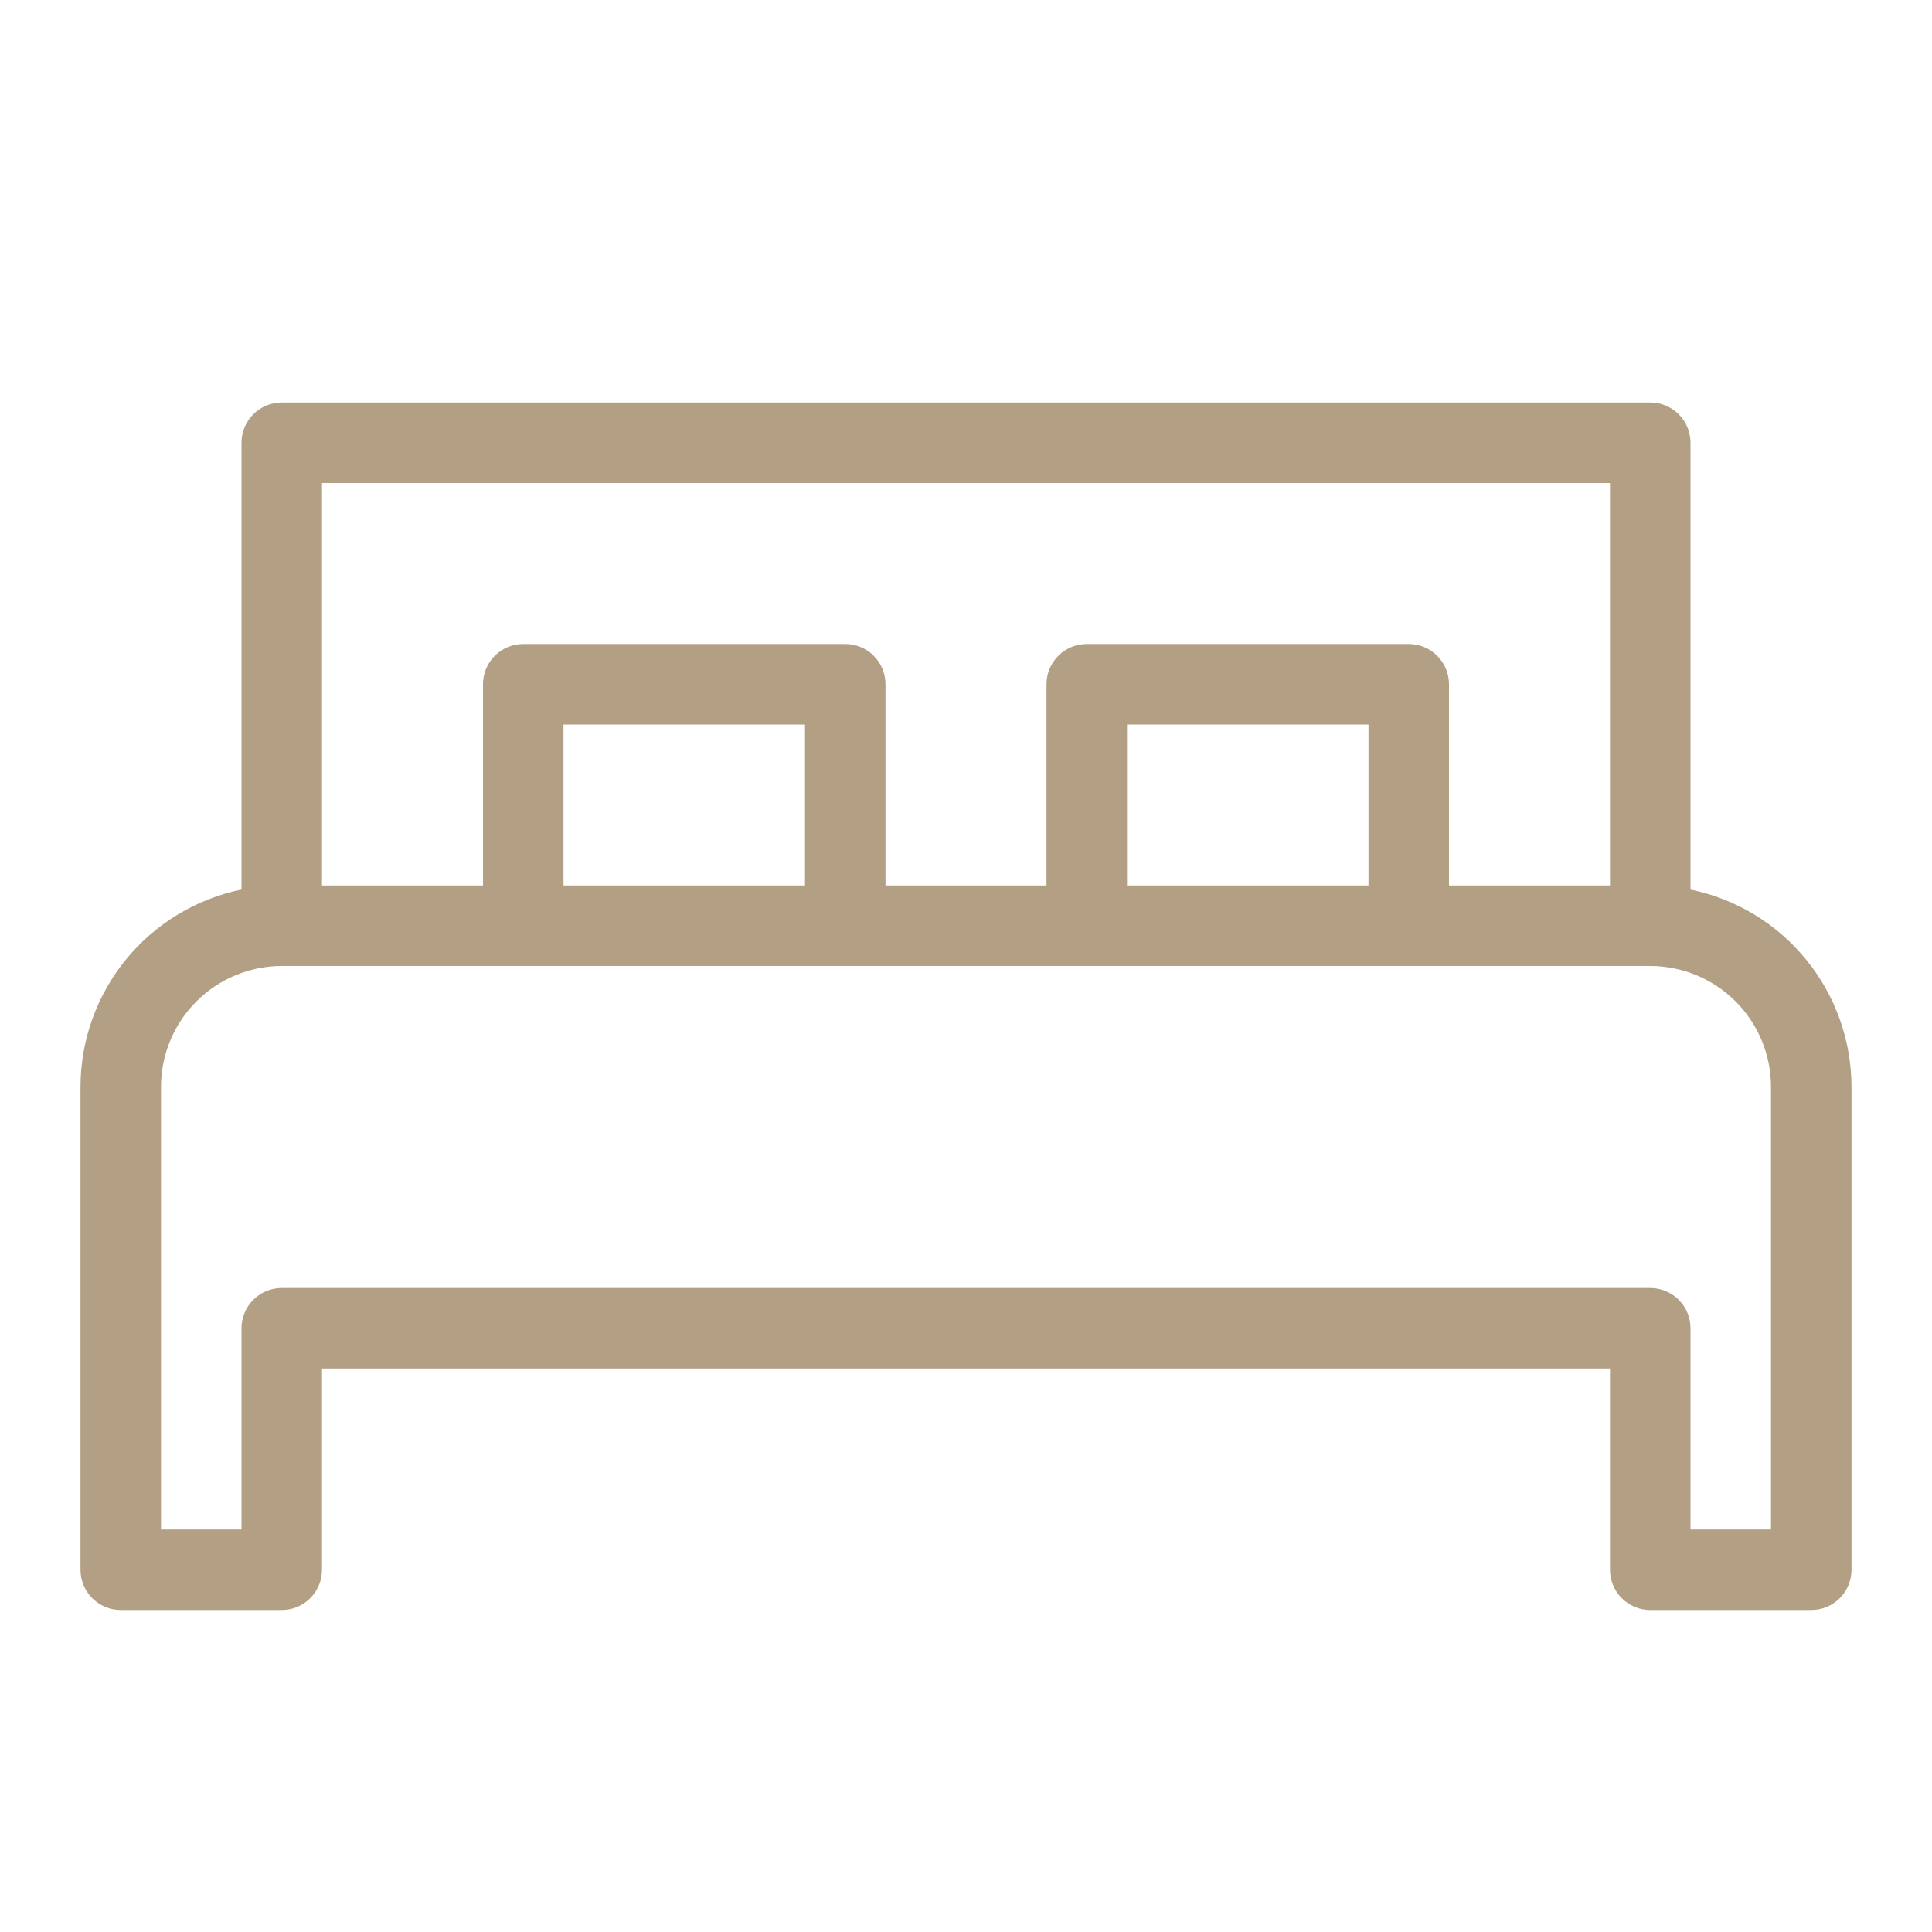 <svg width="48" height="48" viewBox="0 0 48 48" fill="none" xmlns="http://www.w3.org/2000/svg">
<path d="M42 22.101V11C42 10.735 41.895 10.48 41.707 10.293C41.52 10.105 41.265 10 41 10H7C6.735 10 6.48 10.105 6.293 10.293C6.105 10.48 6 10.735 6 11V22.101C4.872 22.333 3.858 22.947 3.129 23.839C2.4 24.732 2.002 25.848 2 27V39C2 39.265 2.105 39.52 2.293 39.707C2.48 39.895 2.735 40 3 40H7C7.265 40 7.52 39.895 7.707 39.707C7.895 39.52 8 39.265 8 39V34H40V39C40 39.265 40.105 39.52 40.293 39.707C40.48 39.895 40.735 40 41 40H45C45.265 40 45.52 39.895 45.707 39.707C45.895 39.52 46 39.265 46 39V27C45.998 25.848 45.6 24.732 44.871 23.839C44.143 22.947 43.129 22.333 42 22.101ZM8 12H40V22H36V17C36 16.735 35.895 16.48 35.707 16.293C35.52 16.105 35.265 16 35 16H27C26.735 16 26.48 16.105 26.293 16.293C26.105 16.48 26 16.735 26 17V22H22V17C22 16.735 21.895 16.48 21.707 16.293C21.52 16.105 21.265 16 21 16H13C12.735 16 12.48 16.105 12.293 16.293C12.105 16.48 12 16.735 12 17V22H8V12ZM34 22H28V18H34V22ZM20 22H14V18H20V22ZM44 38H42V33C42 32.735 41.895 32.48 41.707 32.293C41.52 32.105 41.265 32 41 32H7C6.735 32 6.48 32.105 6.293 32.293C6.105 32.48 6 32.735 6 33V38H4V27C4.001 26.205 4.317 25.442 4.88 24.88C5.442 24.317 6.205 24.001 7 24H41C41.795 24.001 42.558 24.317 43.12 24.88C43.683 25.442 43.999 26.205 44 27V38Z" fill="#B29F84"/>
</svg>
